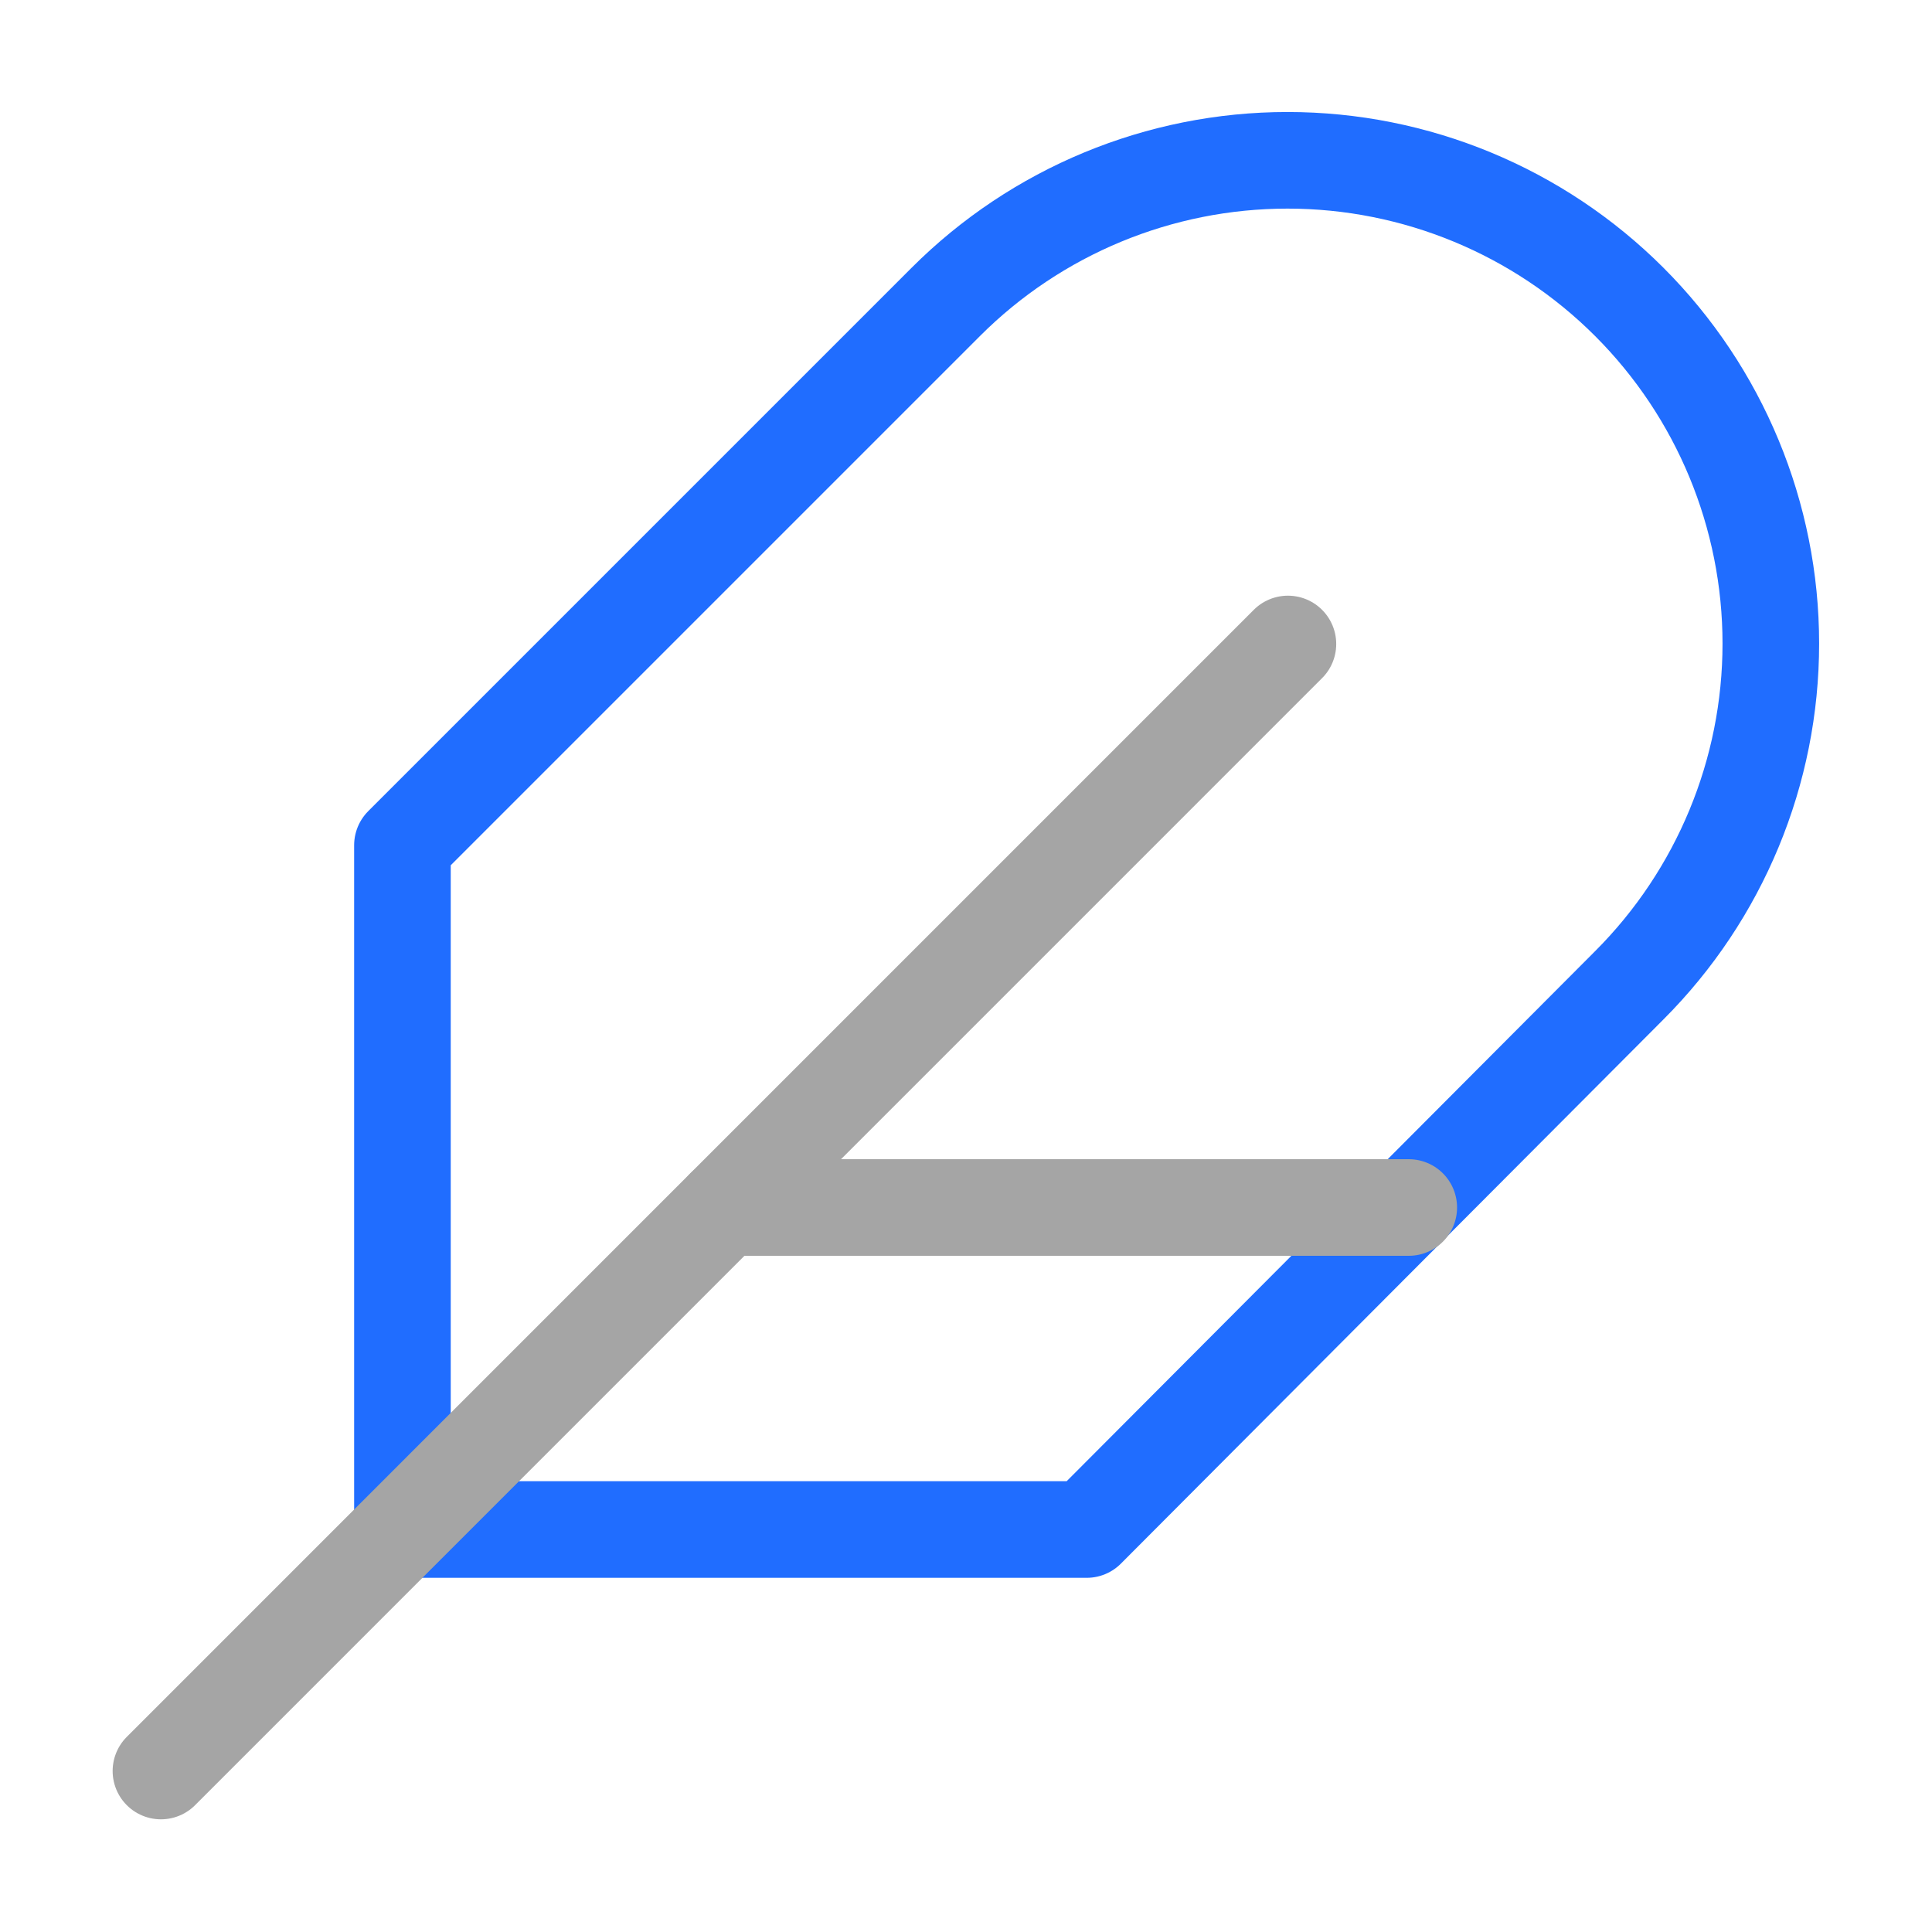 <svg width="40" height="40" viewBox="0 0 40 40" fill="none" xmlns="http://www.w3.org/2000/svg">
<path d="M33.732 20.4C35.608 18.524 36.663 15.979 36.663 13.325C36.663 10.671 35.608 8.126 33.732 6.25C31.856 4.374 29.311 3.319 26.657 3.319C24.003 3.319 21.458 4.374 19.582 6.25L8.332 17.5V31.667H22.499L33.732 20.4Z" stroke="#206DFF" stroke-width="2" stroke-linecap="round" stroke-linejoin="round"/>
<path d="M26.665 13.333L3.332 36.667" stroke="#A5A5A5" stroke-width="2" stroke-linecap="round" stroke-linejoin="round"/>
<path d="M29.167 25H15" stroke="#A5A5A5" stroke-width="2" stroke-linecap="round" stroke-linejoin="round"/>
</svg>
